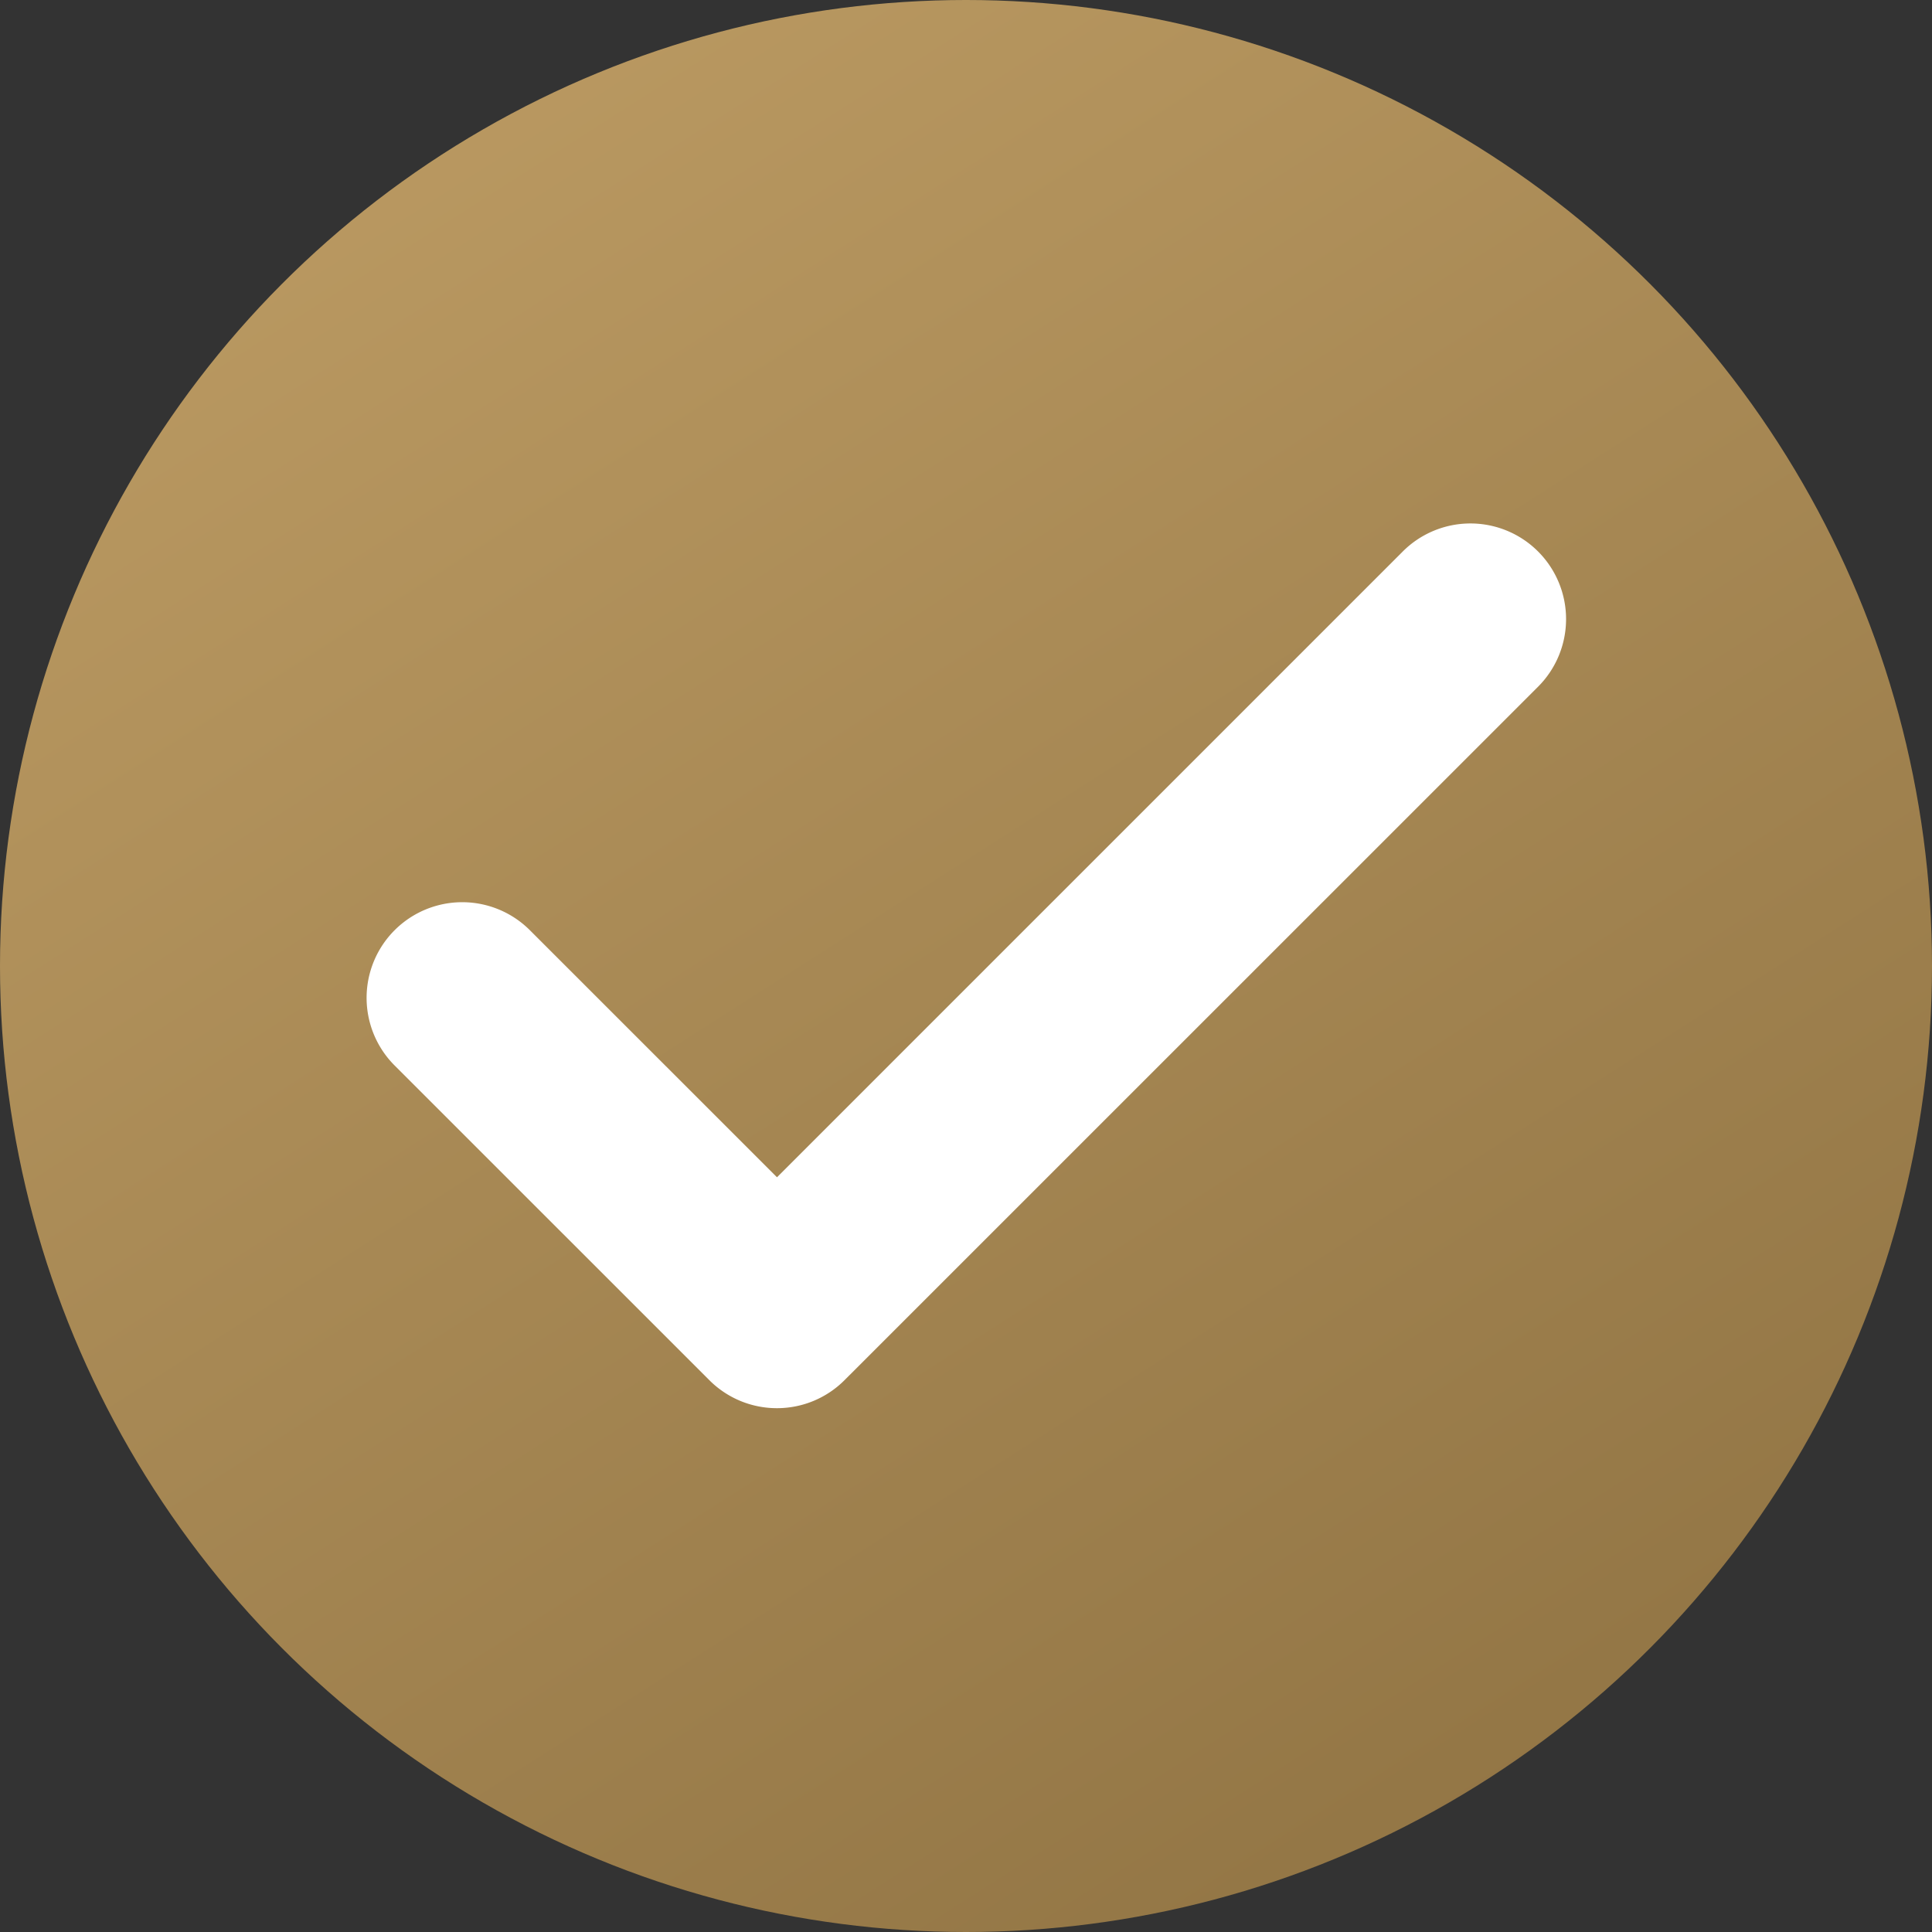 <svg xmlns="http://www.w3.org/2000/svg" xmlns:xlink="http://www.w3.org/1999/xlink" width="101" height="101" viewBox="0 0 101 101">
  <rect x="0" y="0" width="101" height="101" fill="#333333" stroke="none"/>
  <defs>
    <linearGradient id="linear-gradient" x1="0.168" x2="0.91" y2="1.162" gradientUnits="objectBoundingBox">
      <stop offset="0" stop-color="#bc9b63"/>
      <stop offset="1" stop-color="#896d3e"/>
    </linearGradient>
  </defs>
  <g id="icon-success" transform="translate(-16345 -10603)">
    <circle id="Ellipse_31" data-name="Ellipse 31" cx="50.5" cy="50.5" r="50.5" transform="translate(16345 10603)" fill="url(#linear-gradient)"/>
    <path id="Icon_feather-check" data-name="Icon feather-check" d="M22.469,50.231a4.984,4.984,0,0,1-3.536-1.464L2.464,32.3a5,5,0,0,1,7.071-7.071L22.469,38.16l32.7-32.7a5,5,0,1,1,7.071,7.071L26,48.766A4.984,4.984,0,0,1,22.469,50.231Z" transform="translate(16363.15 10626.385)" fill="#fff"/>
  </g>
</svg>
